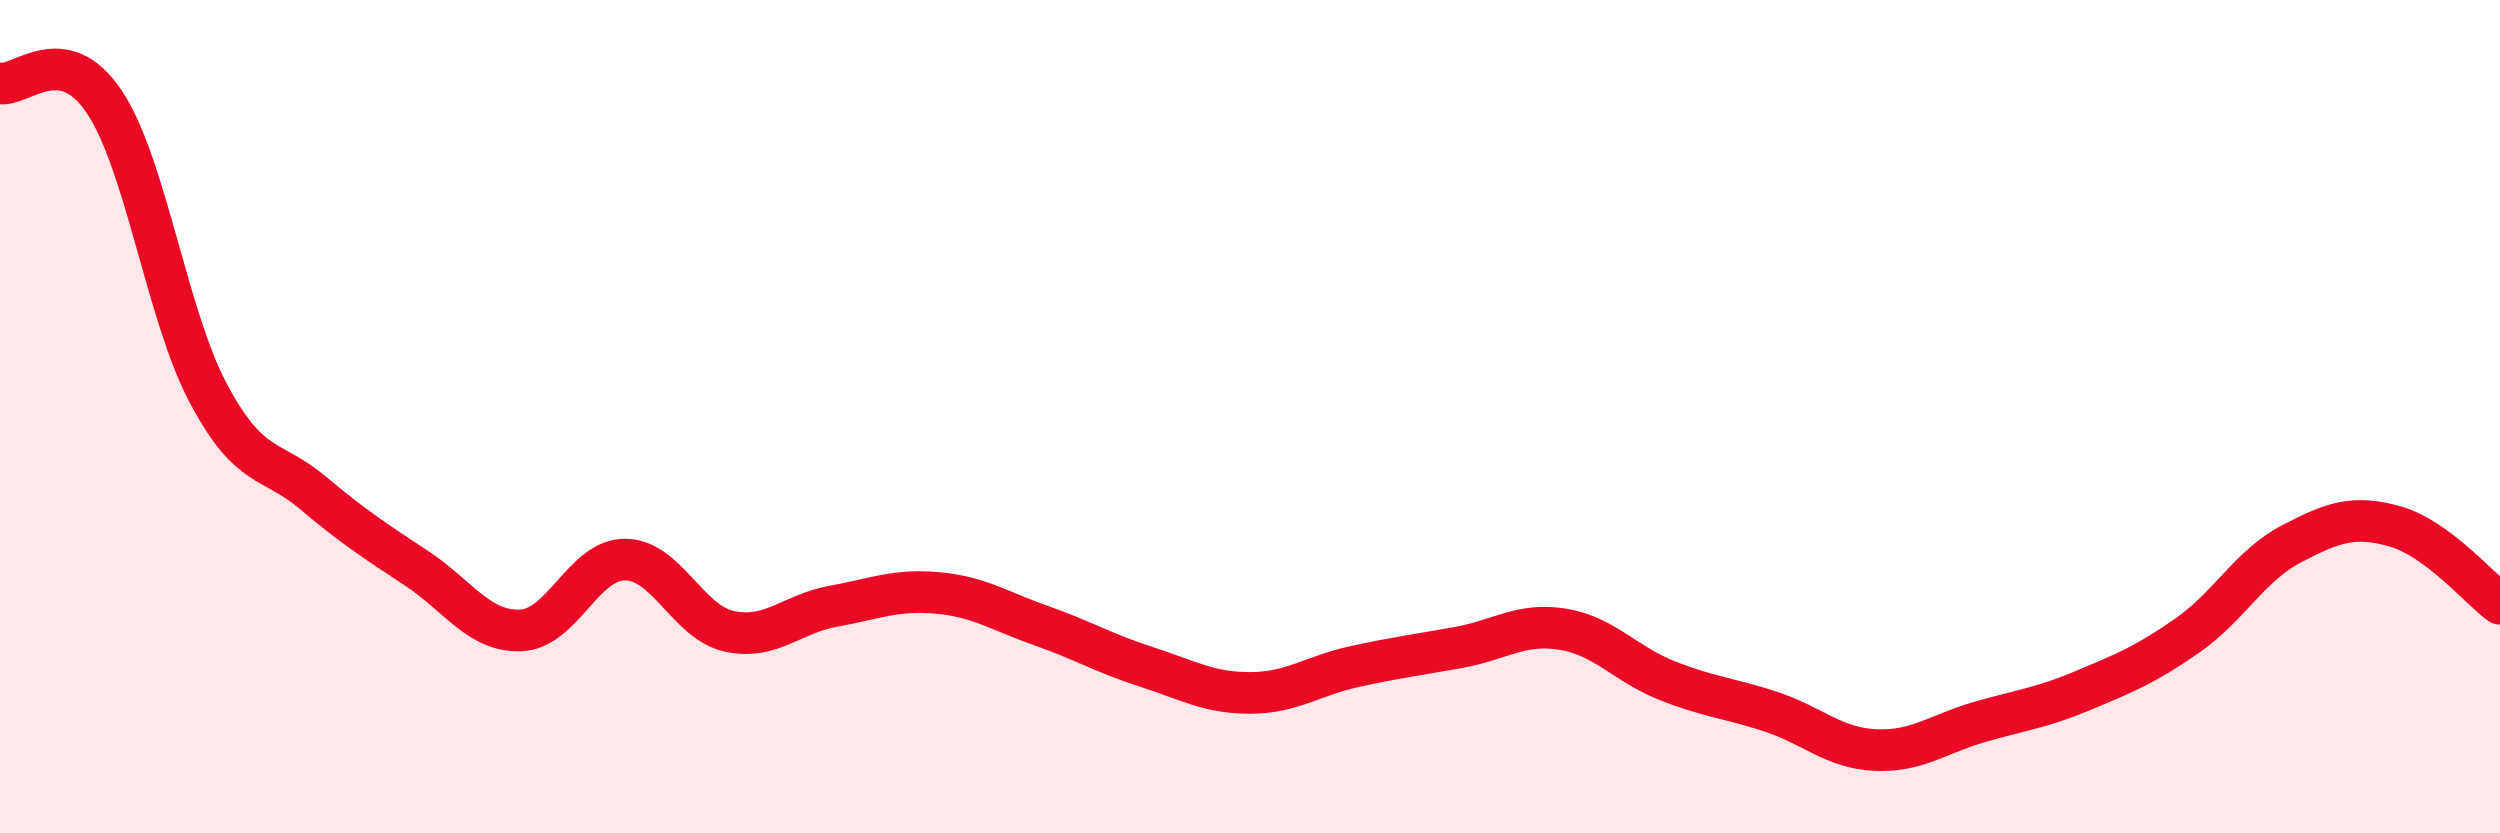 
    <svg width="60" height="20" viewBox="0 0 60 20" xmlns="http://www.w3.org/2000/svg">
      <path
        d="M 0,2 C 0.5,2.09 1.5,0.95 2.5,2.44 C 3.5,3.93 4,7.56 5,9.44 C 6,11.32 6.5,10.98 7.5,11.82 C 8.5,12.66 9,12.98 10,13.64 C 11,14.3 11.5,15.17 12.5,15.13 C 13.5,15.09 14,13.43 15,13.43 C 16,13.43 16.5,14.93 17.5,15.15 C 18.5,15.37 19,14.73 20,14.55 C 21,14.37 21.5,14.14 22.5,14.23 C 23.5,14.32 24,14.67 25,15.02 C 26,15.37 26.5,15.68 27.5,16 C 28.5,16.32 29,16.63 30,16.63 C 31,16.63 31.5,16.22 32.5,16 C 33.5,15.78 34,15.72 35,15.54 C 36,15.36 36.5,14.94 37.5,15.1 C 38.5,15.26 39,15.93 40,16.33 C 41,16.73 41.5,16.75 42.5,17.08 C 43.5,17.41 44,17.95 45,18 C 46,18.05 46.5,17.62 47.5,17.33 C 48.5,17.04 49,16.99 50,16.57 C 51,16.15 51.5,15.95 52.5,15.25 C 53.5,14.55 54,13.57 55,13.05 C 56,12.53 56.5,12.35 57.5,12.64 C 58.5,12.93 59.5,14.12 60,14.49L60 20L0 20Z"
        fill="#EB0A25"
        opacity="0.1"
        stroke-linecap="round"
        stroke-linejoin="round"
      />
      <path
        d="M 0,2 C 0.5,2.09 1.5,0.95 2.5,2.44 C 3.5,3.93 4,7.56 5,9.44 C 6,11.32 6.5,10.98 7.5,11.82 C 8.5,12.66 9,12.98 10,13.64 C 11,14.3 11.5,15.17 12.5,15.13 C 13.5,15.09 14,13.43 15,13.43 C 16,13.43 16.5,14.93 17.5,15.15 C 18.5,15.37 19,14.73 20,14.55 C 21,14.37 21.5,14.14 22.5,14.23 C 23.5,14.32 24,14.67 25,15.02 C 26,15.37 26.5,15.68 27.5,16 C 28.5,16.32 29,16.63 30,16.63 C 31,16.63 31.5,16.22 32.5,16 C 33.5,15.78 34,15.72 35,15.54 C 36,15.36 36.5,14.94 37.5,15.1 C 38.5,15.26 39,15.93 40,16.33 C 41,16.73 41.5,16.75 42.5,17.08 C 43.5,17.41 44,17.95 45,18 C 46,18.05 46.5,17.62 47.5,17.33 C 48.5,17.04 49,16.99 50,16.57 C 51,16.15 51.5,15.95 52.5,15.25 C 53.5,14.55 54,13.57 55,13.05 C 56,12.53 56.5,12.35 57.5,12.64 C 58.5,12.93 59.5,14.12 60,14.49"
        stroke="#EB0A25"
        stroke-width="1"
        fill="none"
        stroke-linecap="round"
        stroke-linejoin="round"
      />
    </svg>
  